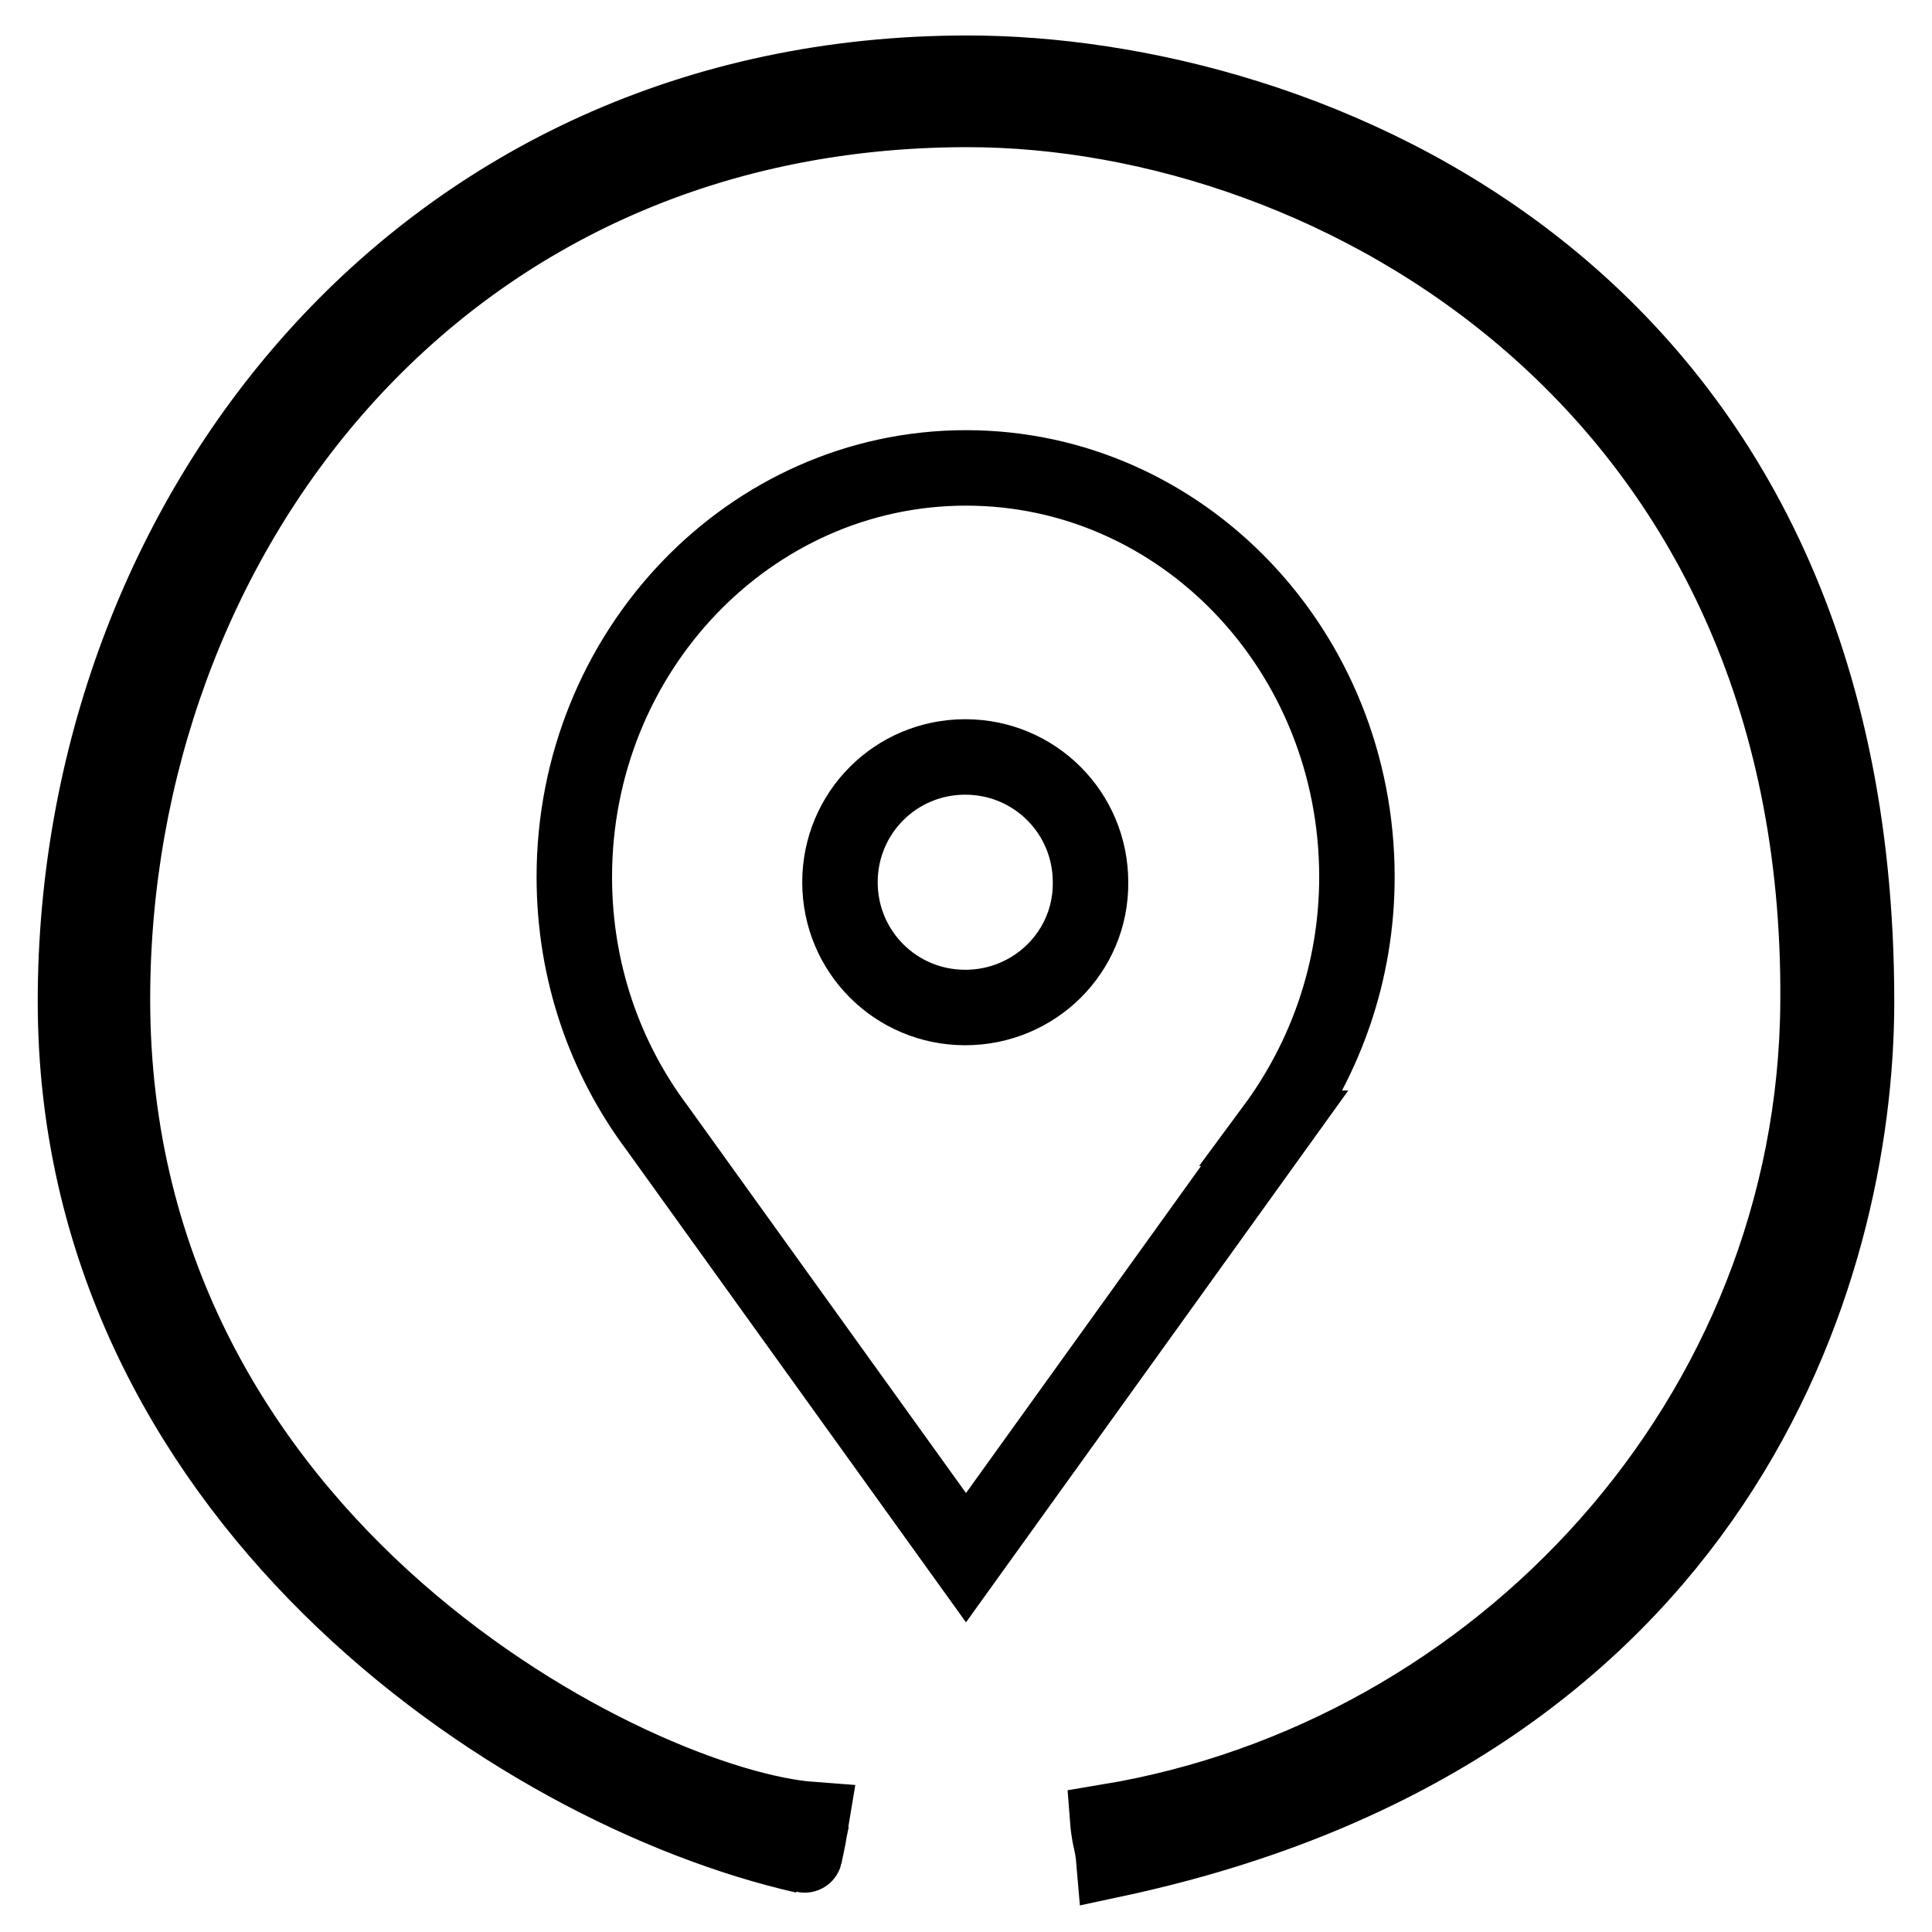 <?xml version="1.0" encoding="utf-8"?>
<!-- Svg Vector Icons : http://www.onlinewebfonts.com/icon -->
<!DOCTYPE svg PUBLIC "-//W3C//DTD SVG 1.1//EN" "http://www.w3.org/Graphics/SVG/1.1/DTD/svg11.dtd">
<svg version="1.1" xmlns="http://www.w3.org/2000/svg" xmlns:xlink="http://www.w3.org/1999/xlink" x="0px" y="0px" viewBox="0 0 256 256" enable-background="new 0 0 256 256" xml:space="preserve">
<g> <path stroke-width="10" fill-opacity="0" stroke="#000000"  d="M179.8,116.2c0-30-23.2-54.2-51.8-54.2c-28.6,0-51.9,24.3-51.9,54.2c0,12.6,4.1,24.1,11,33.3h0l40.9,56.9 l40.9-56.9h-0.1C175.6,140.3,179.8,128.8,179.8,116.2z M127.9,133.5c-9.2,0-16.6-7.4-16.6-16.6c0-9.2,7.4-16.6,16.6-16.6 c9.2,0,16.6,7.4,16.6,16.6C144.6,126.1,137.1,133.5,127.9,133.5z M107.5,241.1c0,0,0,0-0.4,2.4c-0.6,2.9-0.5,2.4-0.5,2.4 C67.8,237.1,10,197.6,10,132.7c0-64,45.7-123,118.2-123c44.3,0,117.8,28.1,117.8,123c0,36-18.4,96.6-98.4,113.7 c0,0-0.1-1.2-0.4-2.5c-0.3-1.2-0.4-2.5-0.4-2.5c51.9-8.6,93.8-53.6,94.1-108.7C241.5,51,176.9,14.5,128.2,14.5 c-70.6,0-113.3,57.3-113.3,117.9C14.9,205.5,84.7,239.4,107.5,241.1z"/></g>
</svg>